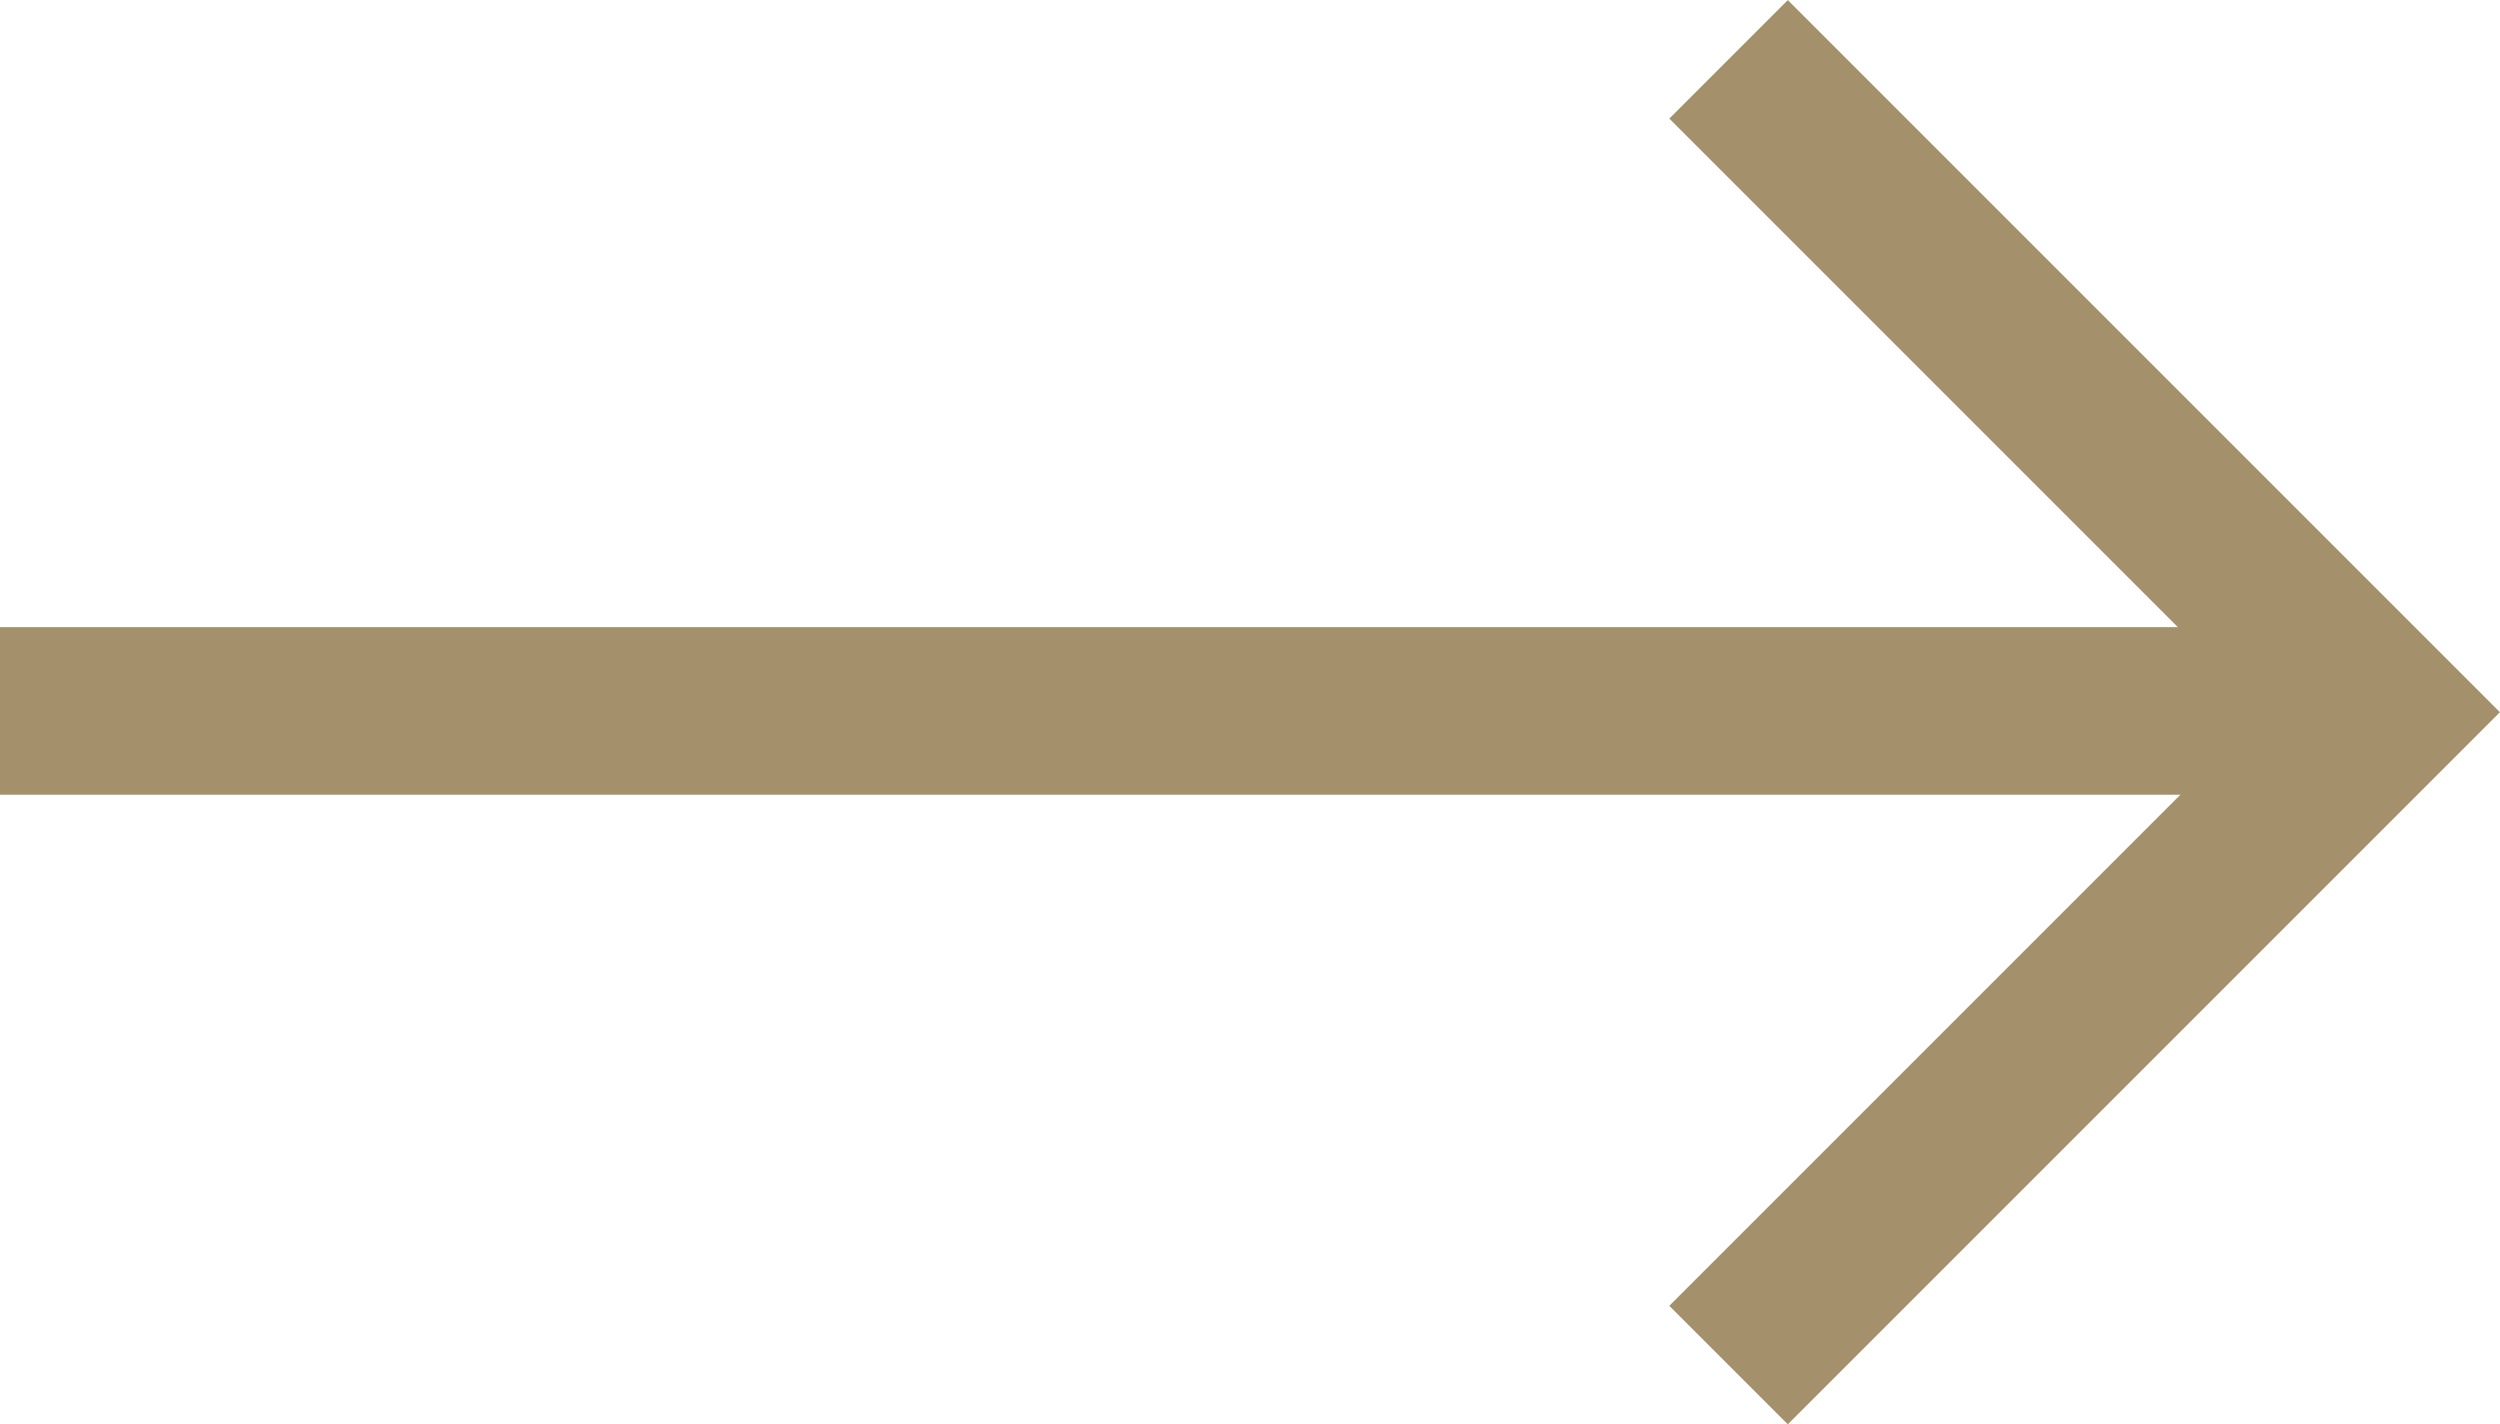 <svg xmlns="http://www.w3.org/2000/svg" width="14.917" height="8.498" viewBox="0 0 14.917 8.498">
  <g id="Group_1" data-name="Group 1" transform="translate(0 0.354)">
    <path id="Path_6" data-name="Path 6" d="M0,0H14.21" transform="translate(0 3.888)" fill="none" stroke="#a4916c" stroke-width="1"/>
    <path id="Path_5" data-name="Path 5" d="M0,0V5.509H5.509" transform="translate(10.314 7.791) rotate(-135)" fill="none" stroke="#a4916c" stroke-width="1"/>
  </g>
</svg>
